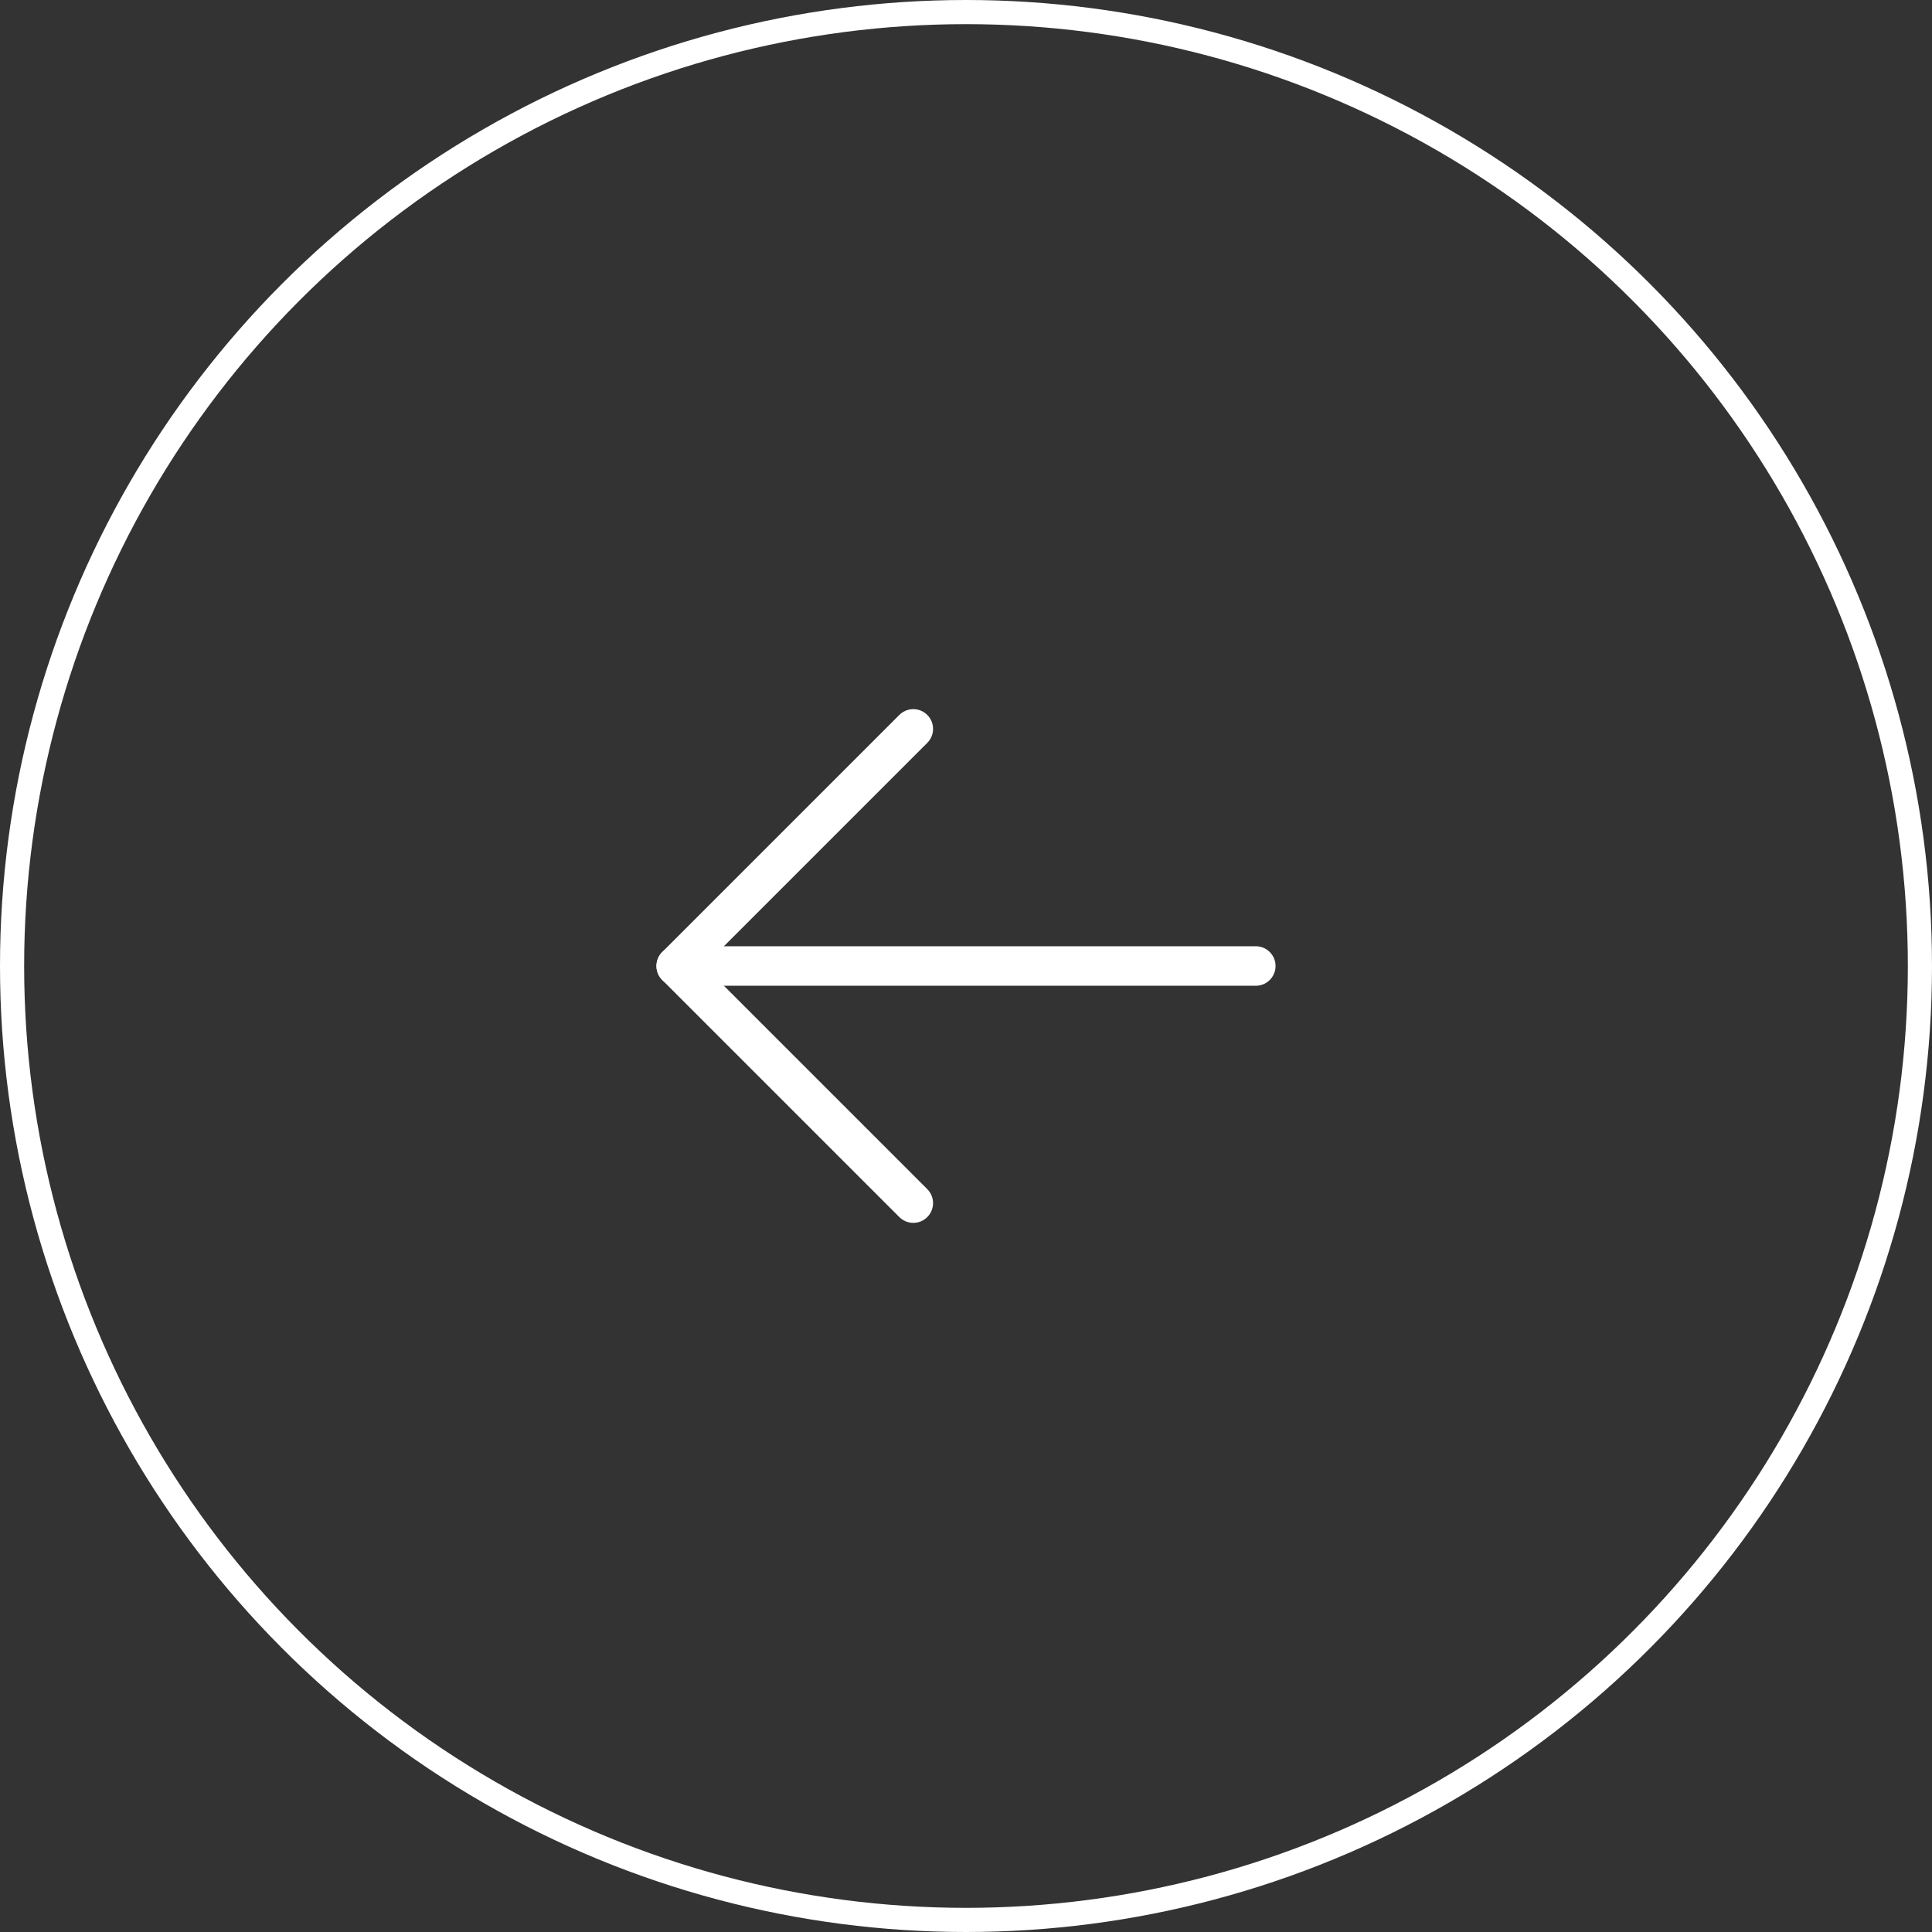 <svg width="80" height="80" viewBox="0 0 80 80" fill="none" xmlns="http://www.w3.org/2000/svg">
<rect x="0" y="0" width="80" height="80" fill="#333333" stroke="none"/>
<g clip-path="url(#clip0_4697_2588)">
<path d="M52 40L28 40" stroke="white" stroke-width="1.636" stroke-linecap="round" stroke-linejoin="round"/>
<path d="M37.818 49.818L28 40L37.818 30.182" stroke="white" stroke-width="1.636" stroke-linecap="round" stroke-linejoin="round"/>
<circle cx="40" cy="40" r="39.5" stroke="white"/>
</g>
<defs>
<clipPath id="clip0_4697_2588">
<rect width="80" height="80" fill="white" transform="translate(80 80) rotate(-180)"/>
</clipPath>
</defs>
</svg>
